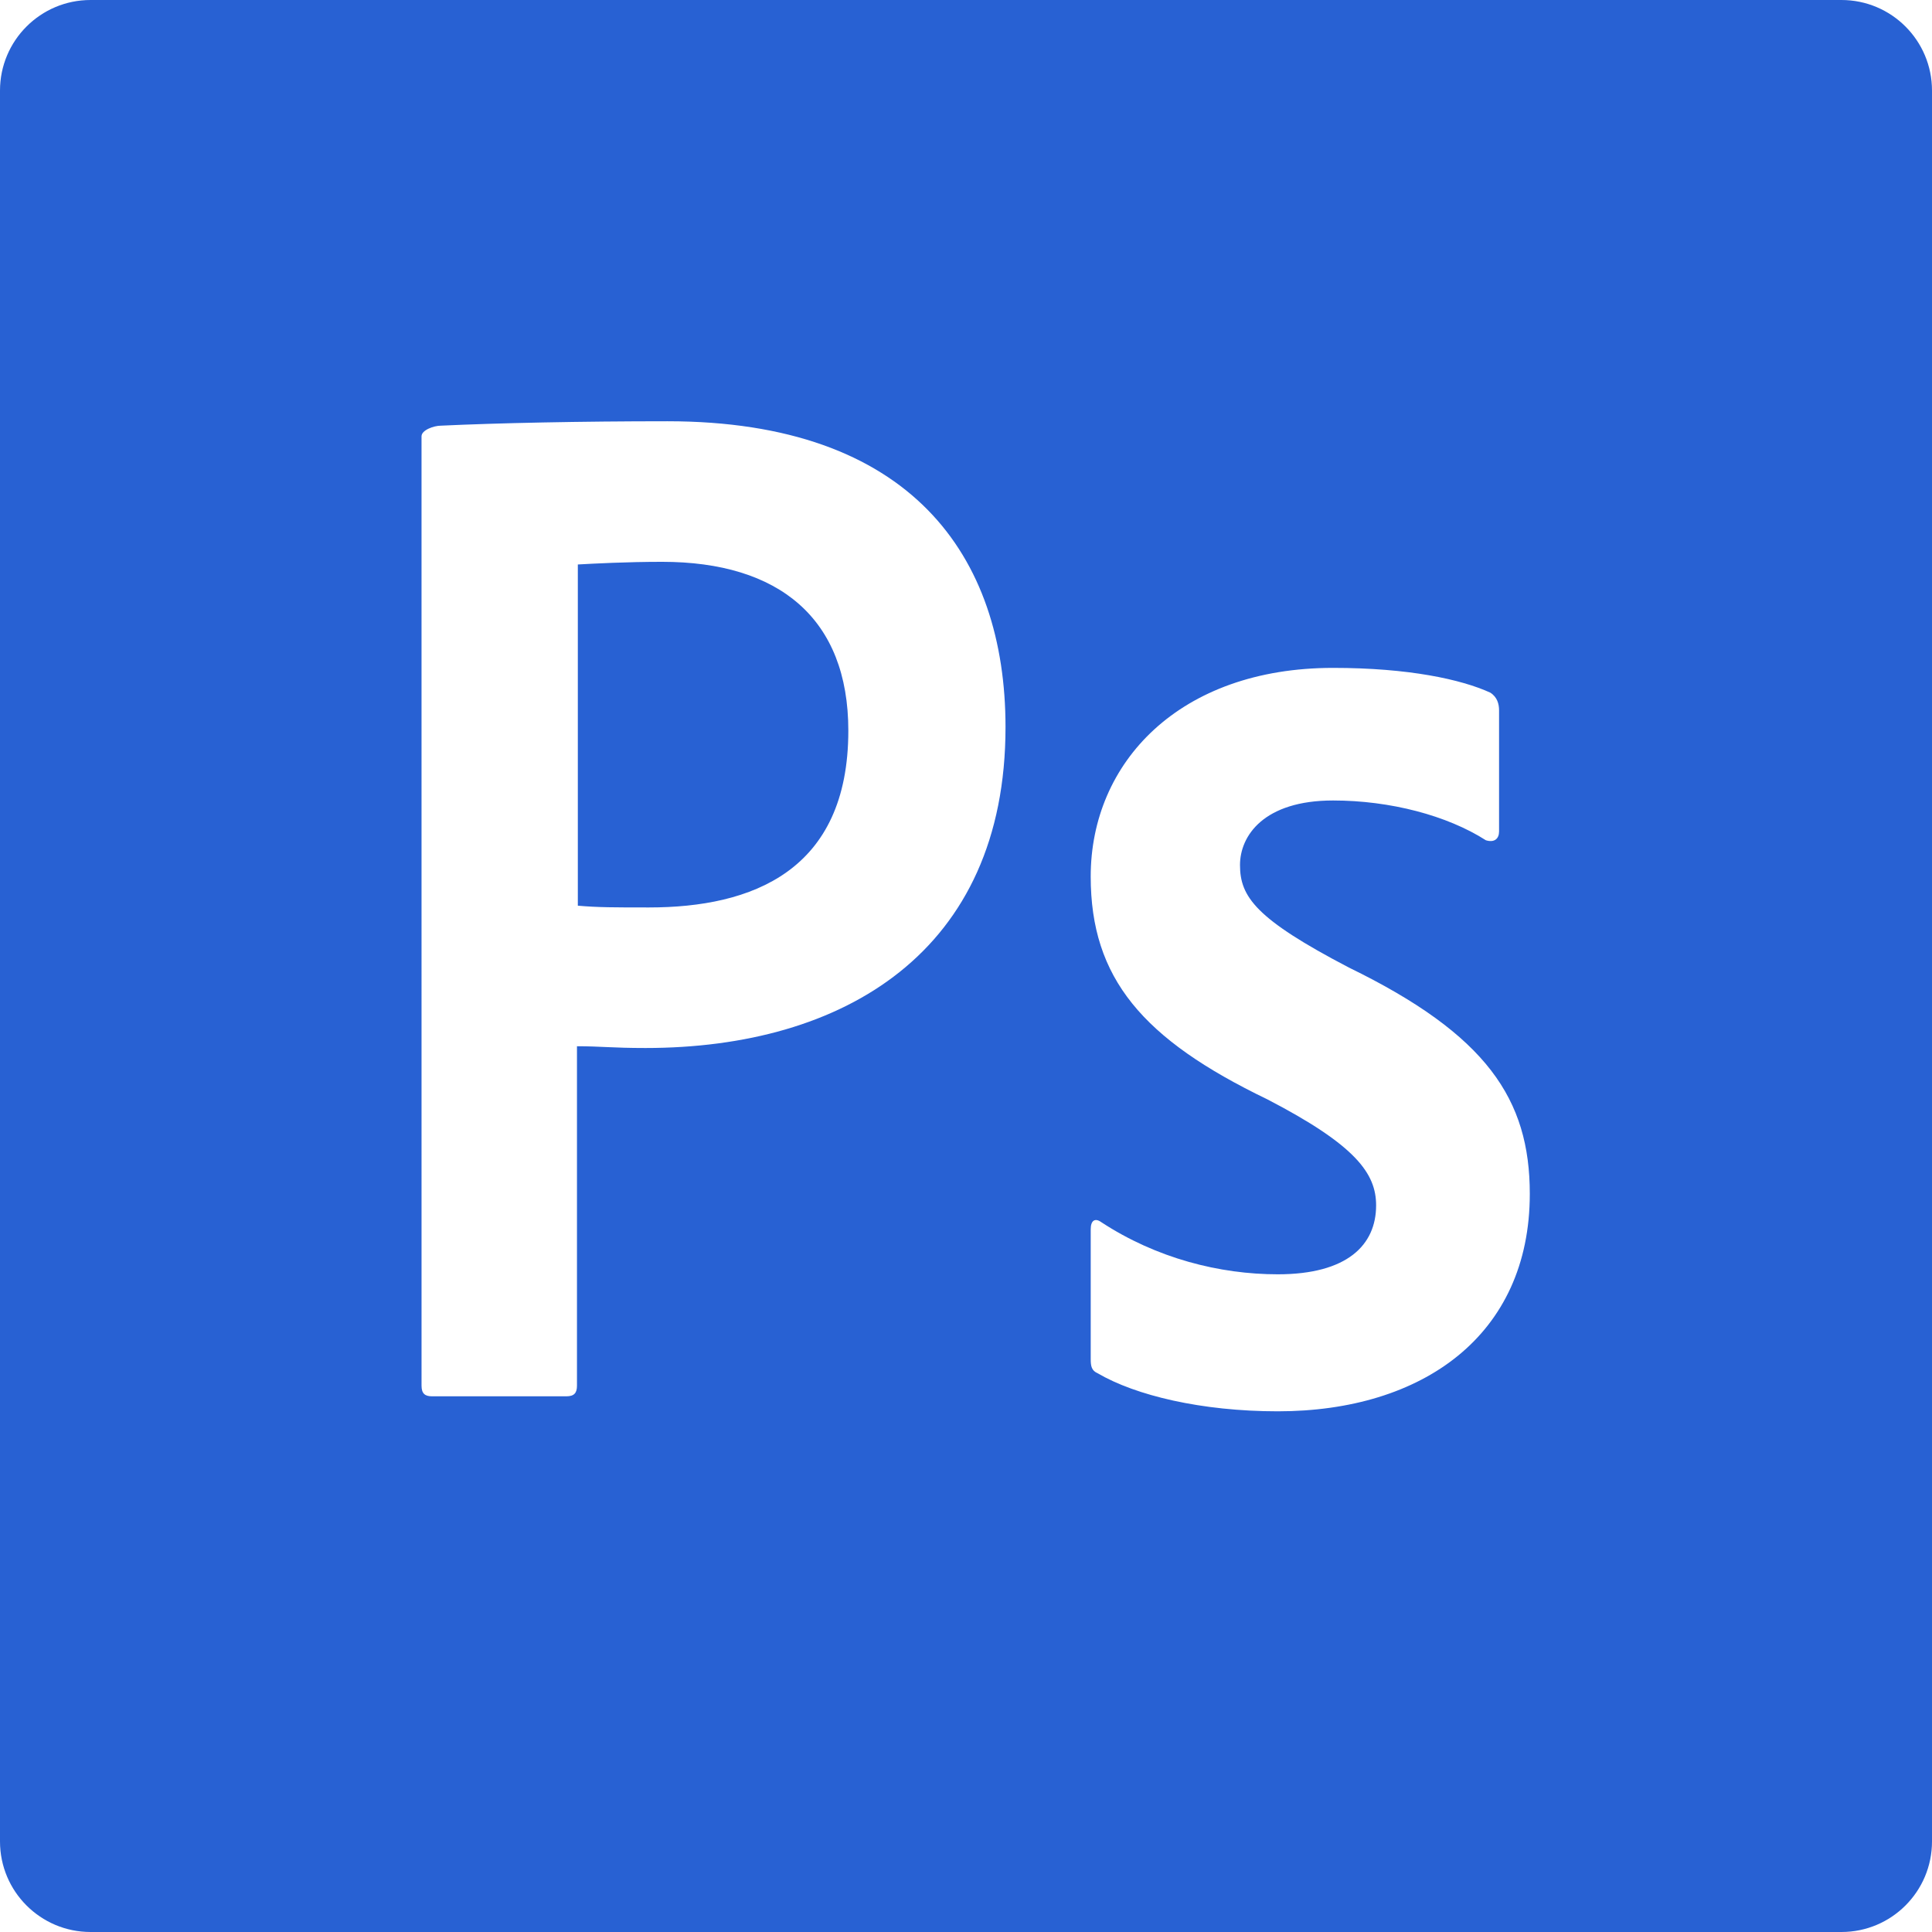 <?xml version="1.0" ?><!DOCTYPE svg  PUBLIC '-//W3C//DTD SVG 1.1//EN'  'http://www.w3.org/Graphics/SVG/1.1/DTD/svg11.dtd'><svg enable-background="new 0 0 128 128" id="Social_Icons" version="1.1" viewBox="0 0 128 128" xml:space="preserve" xmlns="http://www.w3.org/2000/svg" xmlns:xlink="http://www.w3.org/1999/xlink"><g id="_x35__stroke"><g id="Photoshop_1_"><rect clip-rule="evenodd" fill="none" fill-rule="evenodd" height="128" width="128"/><path clip-rule="evenodd" d="M27.927,28.905c0-0.41,0.815-0.703,1.28-0.703    c3.724-0.176,9.251-0.293,15.011-0.293c16.116,0,22.4,8.902,22.4,20.264c0,14.876-10.705,21.26-23.854,21.26    c-2.211,0-2.967-0.117-4.538-0.117v22.49c0,0.468-0.175,0.703-0.698,0.703h-8.902c-0.465,0-0.698-0.176-0.698-0.703L27.927,28.905    L27.927,28.905z M38.284,60.004c1.338,0.117,2.386,0.117,4.713,0.117c6.808,0,13.207-2.401,13.207-11.713    c0-7.438-4.596-11.186-12.335-11.186c-2.327,0-4.538,0.117-5.586,0.176V60.004z M88.32,53.034c-4.596,0-6.167,2.343-6.167,4.275    c0,2.108,1.047,3.573,7.215,6.794c9.134,4.451,11.985,8.726,11.985,14.993c0,9.371-7.098,14.407-16.698,14.407    c-5.062,0-9.426-1.054-11.927-2.518c-0.407-0.176-0.465-0.468-0.465-0.937v-8.609c0-0.586,0.291-0.762,0.698-0.468    c3.665,2.401,7.854,3.455,11.694,3.455c4.596,0,6.516-1.933,6.516-4.568c0-2.108-1.338-3.982-7.215-7.028    c-8.262-3.982-11.694-8.024-11.694-14.759c0-7.555,5.877-13.822,16.058-13.822c5.004,0,8.495,0.761,10.415,1.64    c0.465,0.293,0.582,0.761,0.582,1.171v8.024c0,0.468-0.291,0.762-0.873,0.586C95.884,54.03,92.102,53.034,88.32,53.034z M6,0h116    c3.314,0,6,2.686,6,6v116c0,3.314-2.686,6-6,6H6c-3.314,0-6-2.686-6-6V6C0,2.686,2.686,0,6,0z" fill="#2861D3" fill-rule="evenodd" id="Photoshop"/></g></g></svg>